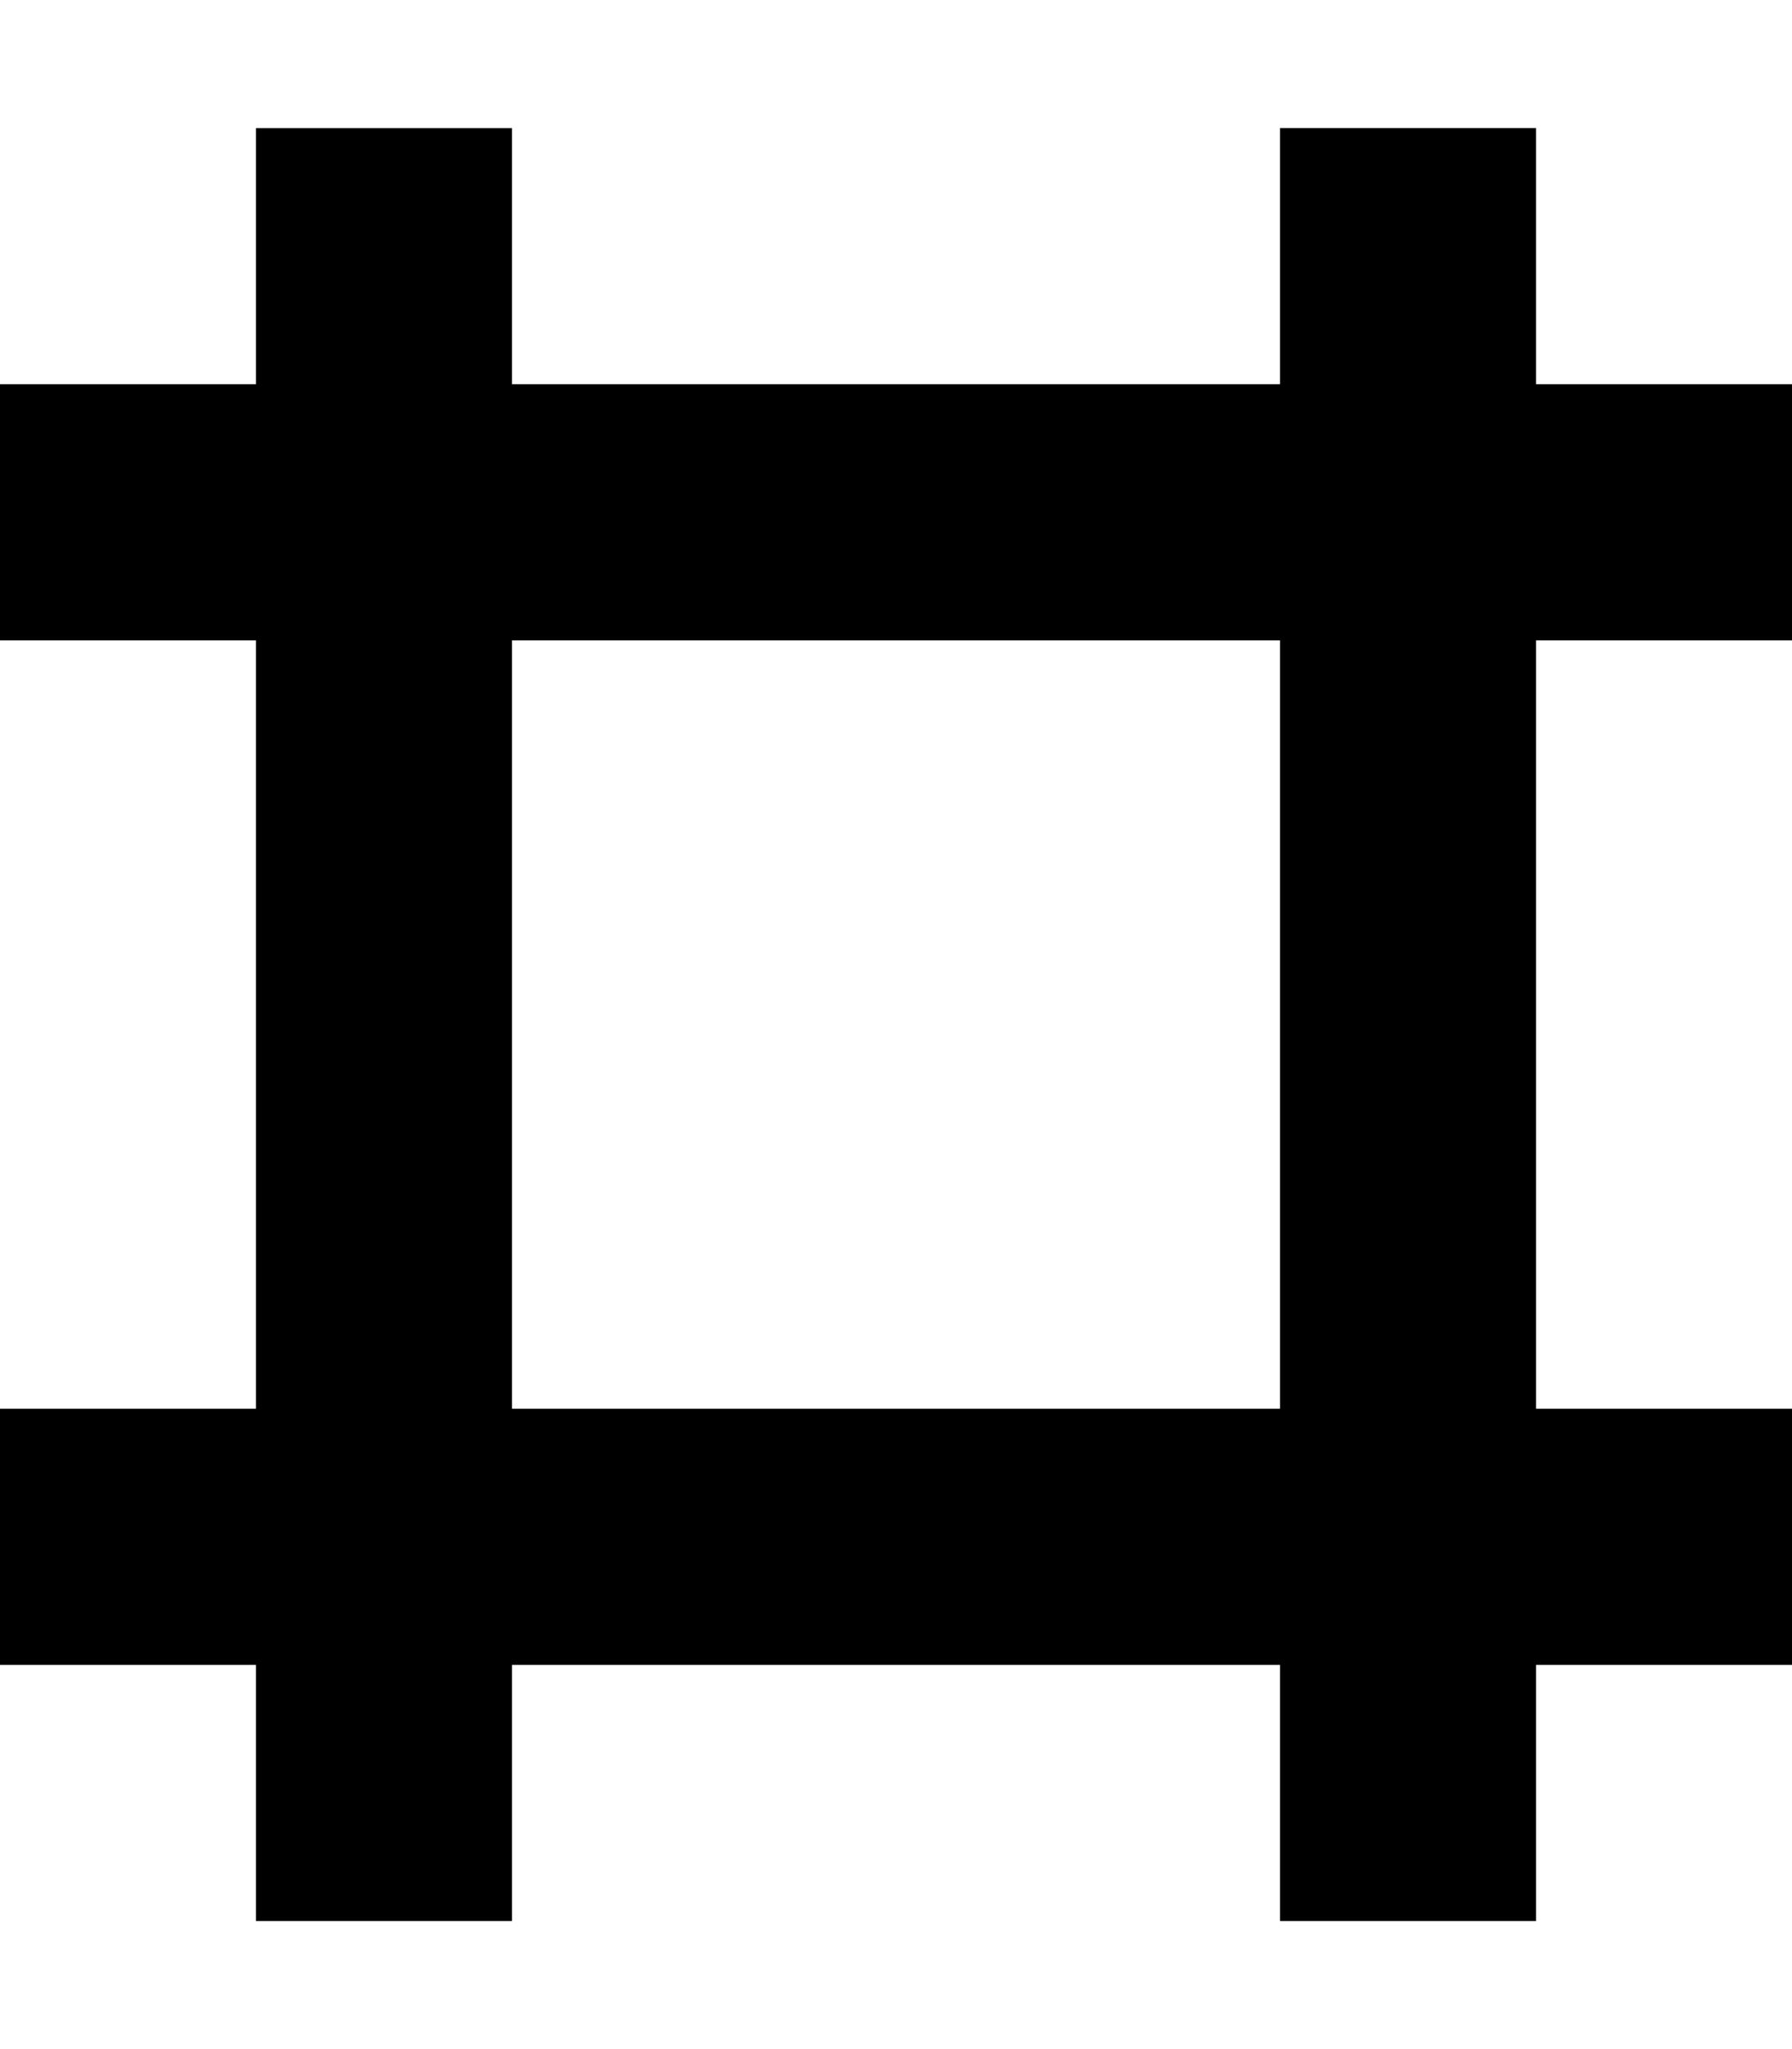 <svg xmlns="http://www.w3.org/2000/svg" viewBox="0 0 448 512"><!--! Font Awesome Pro 6.6.0 by @fontawesome - https://fontawesome.com License - https://fontawesome.com/license (Commercial License) Copyright 2024 Fonticons, Inc. --><path d="M448 160l0-64-64 0 0-64-64 0 0 64L128 96l0-64L64 32l0 64L0 96l0 64 64 0 0 192L0 352l0 64 64 0 0 64 64 0 0-64 192 0 0 64 64 0 0-64 64 0 0-64-64 0 0-192 64 0zM128 352l0-192 192 0 0 192-192 0z"/></svg>